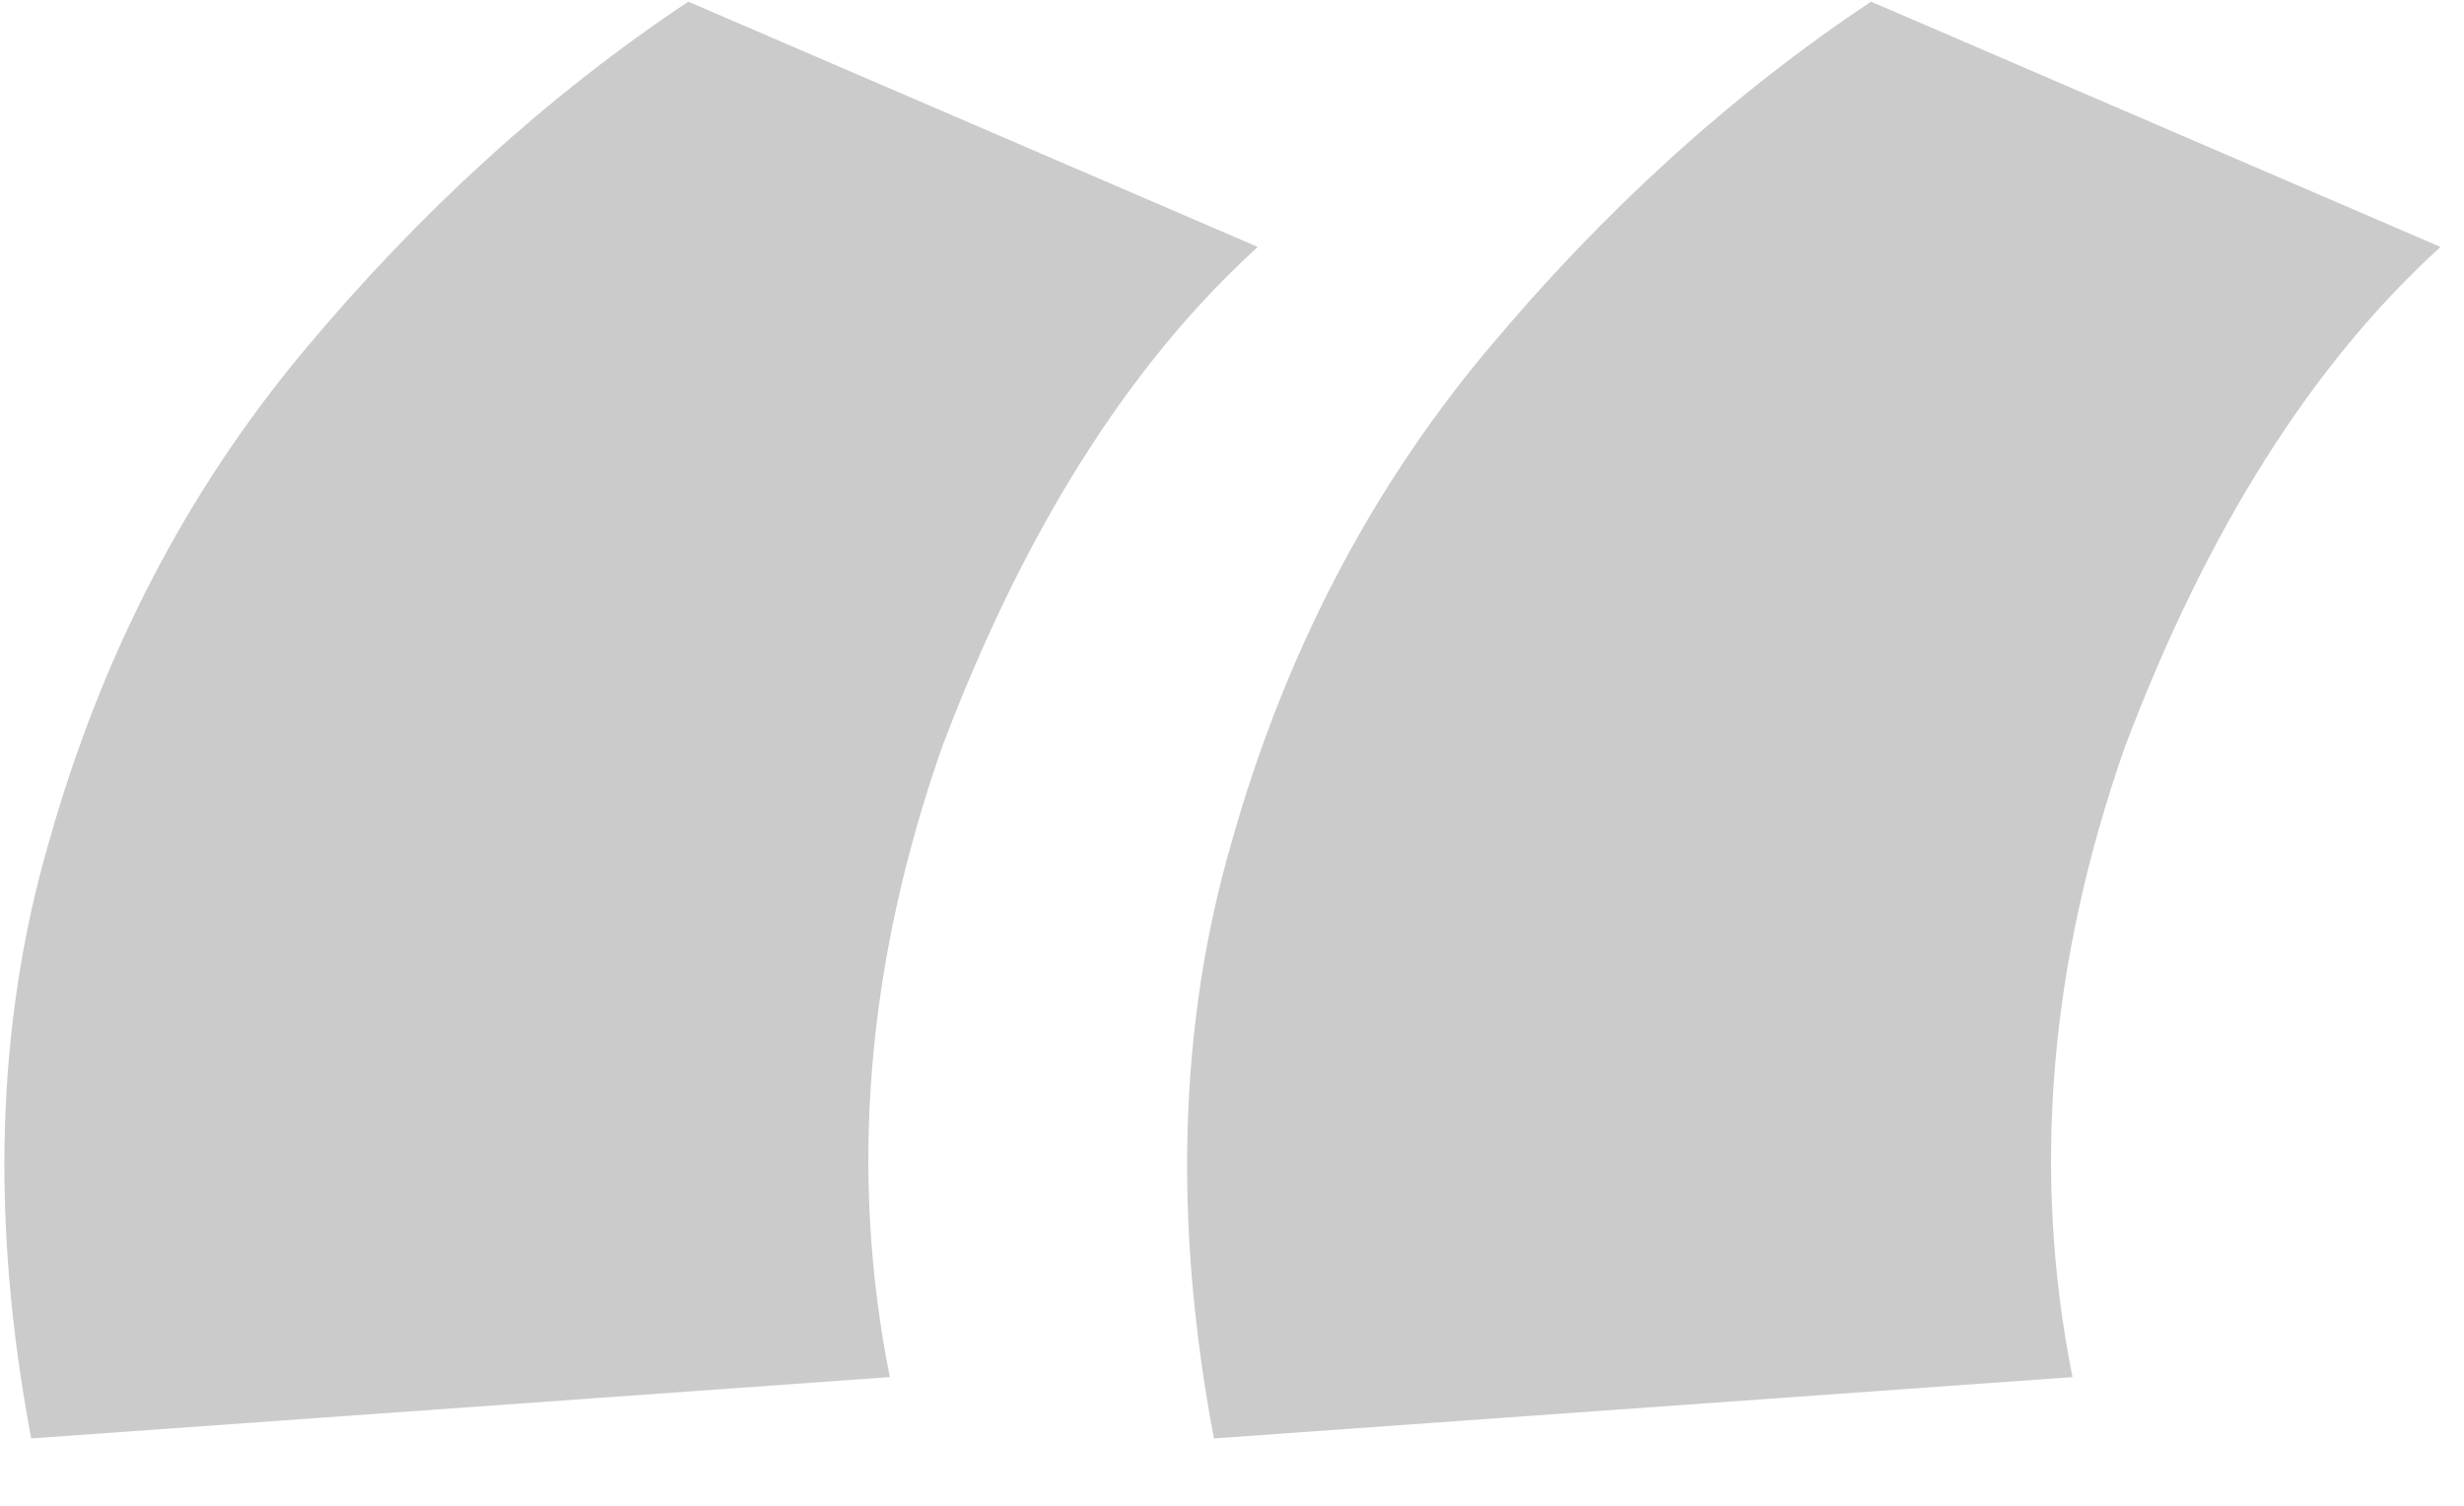 <svg width="36" height="22" viewBox="0 0 36 22" fill="none" xmlns="http://www.w3.org/2000/svg">
<path d="M27.337 0.024L35.657 3.608C33.779 5.315 32.243 7.747 31.049 10.904C29.939 14.061 29.683 17.133 30.28 20.12L17.736 21.016C17.139 17.859 17.224 14.957 17.992 12.312C18.761 9.581 19.998 7.192 21.704 5.144C23.411 3.096 25.288 1.389 27.337 0.024ZM10.056 0.024L18.377 3.608C16.499 5.315 14.963 7.747 13.768 10.904C12.659 14.061 12.403 17.133 13.001 20.12L0.456 21.016C-0.141 17.859 -0.056 14.957 0.712 12.312C1.48 9.581 2.718 7.192 4.424 5.144C6.131 3.096 8.008 1.389 10.056 0.024Z" fill="#CBCBCB"/>
</svg>
